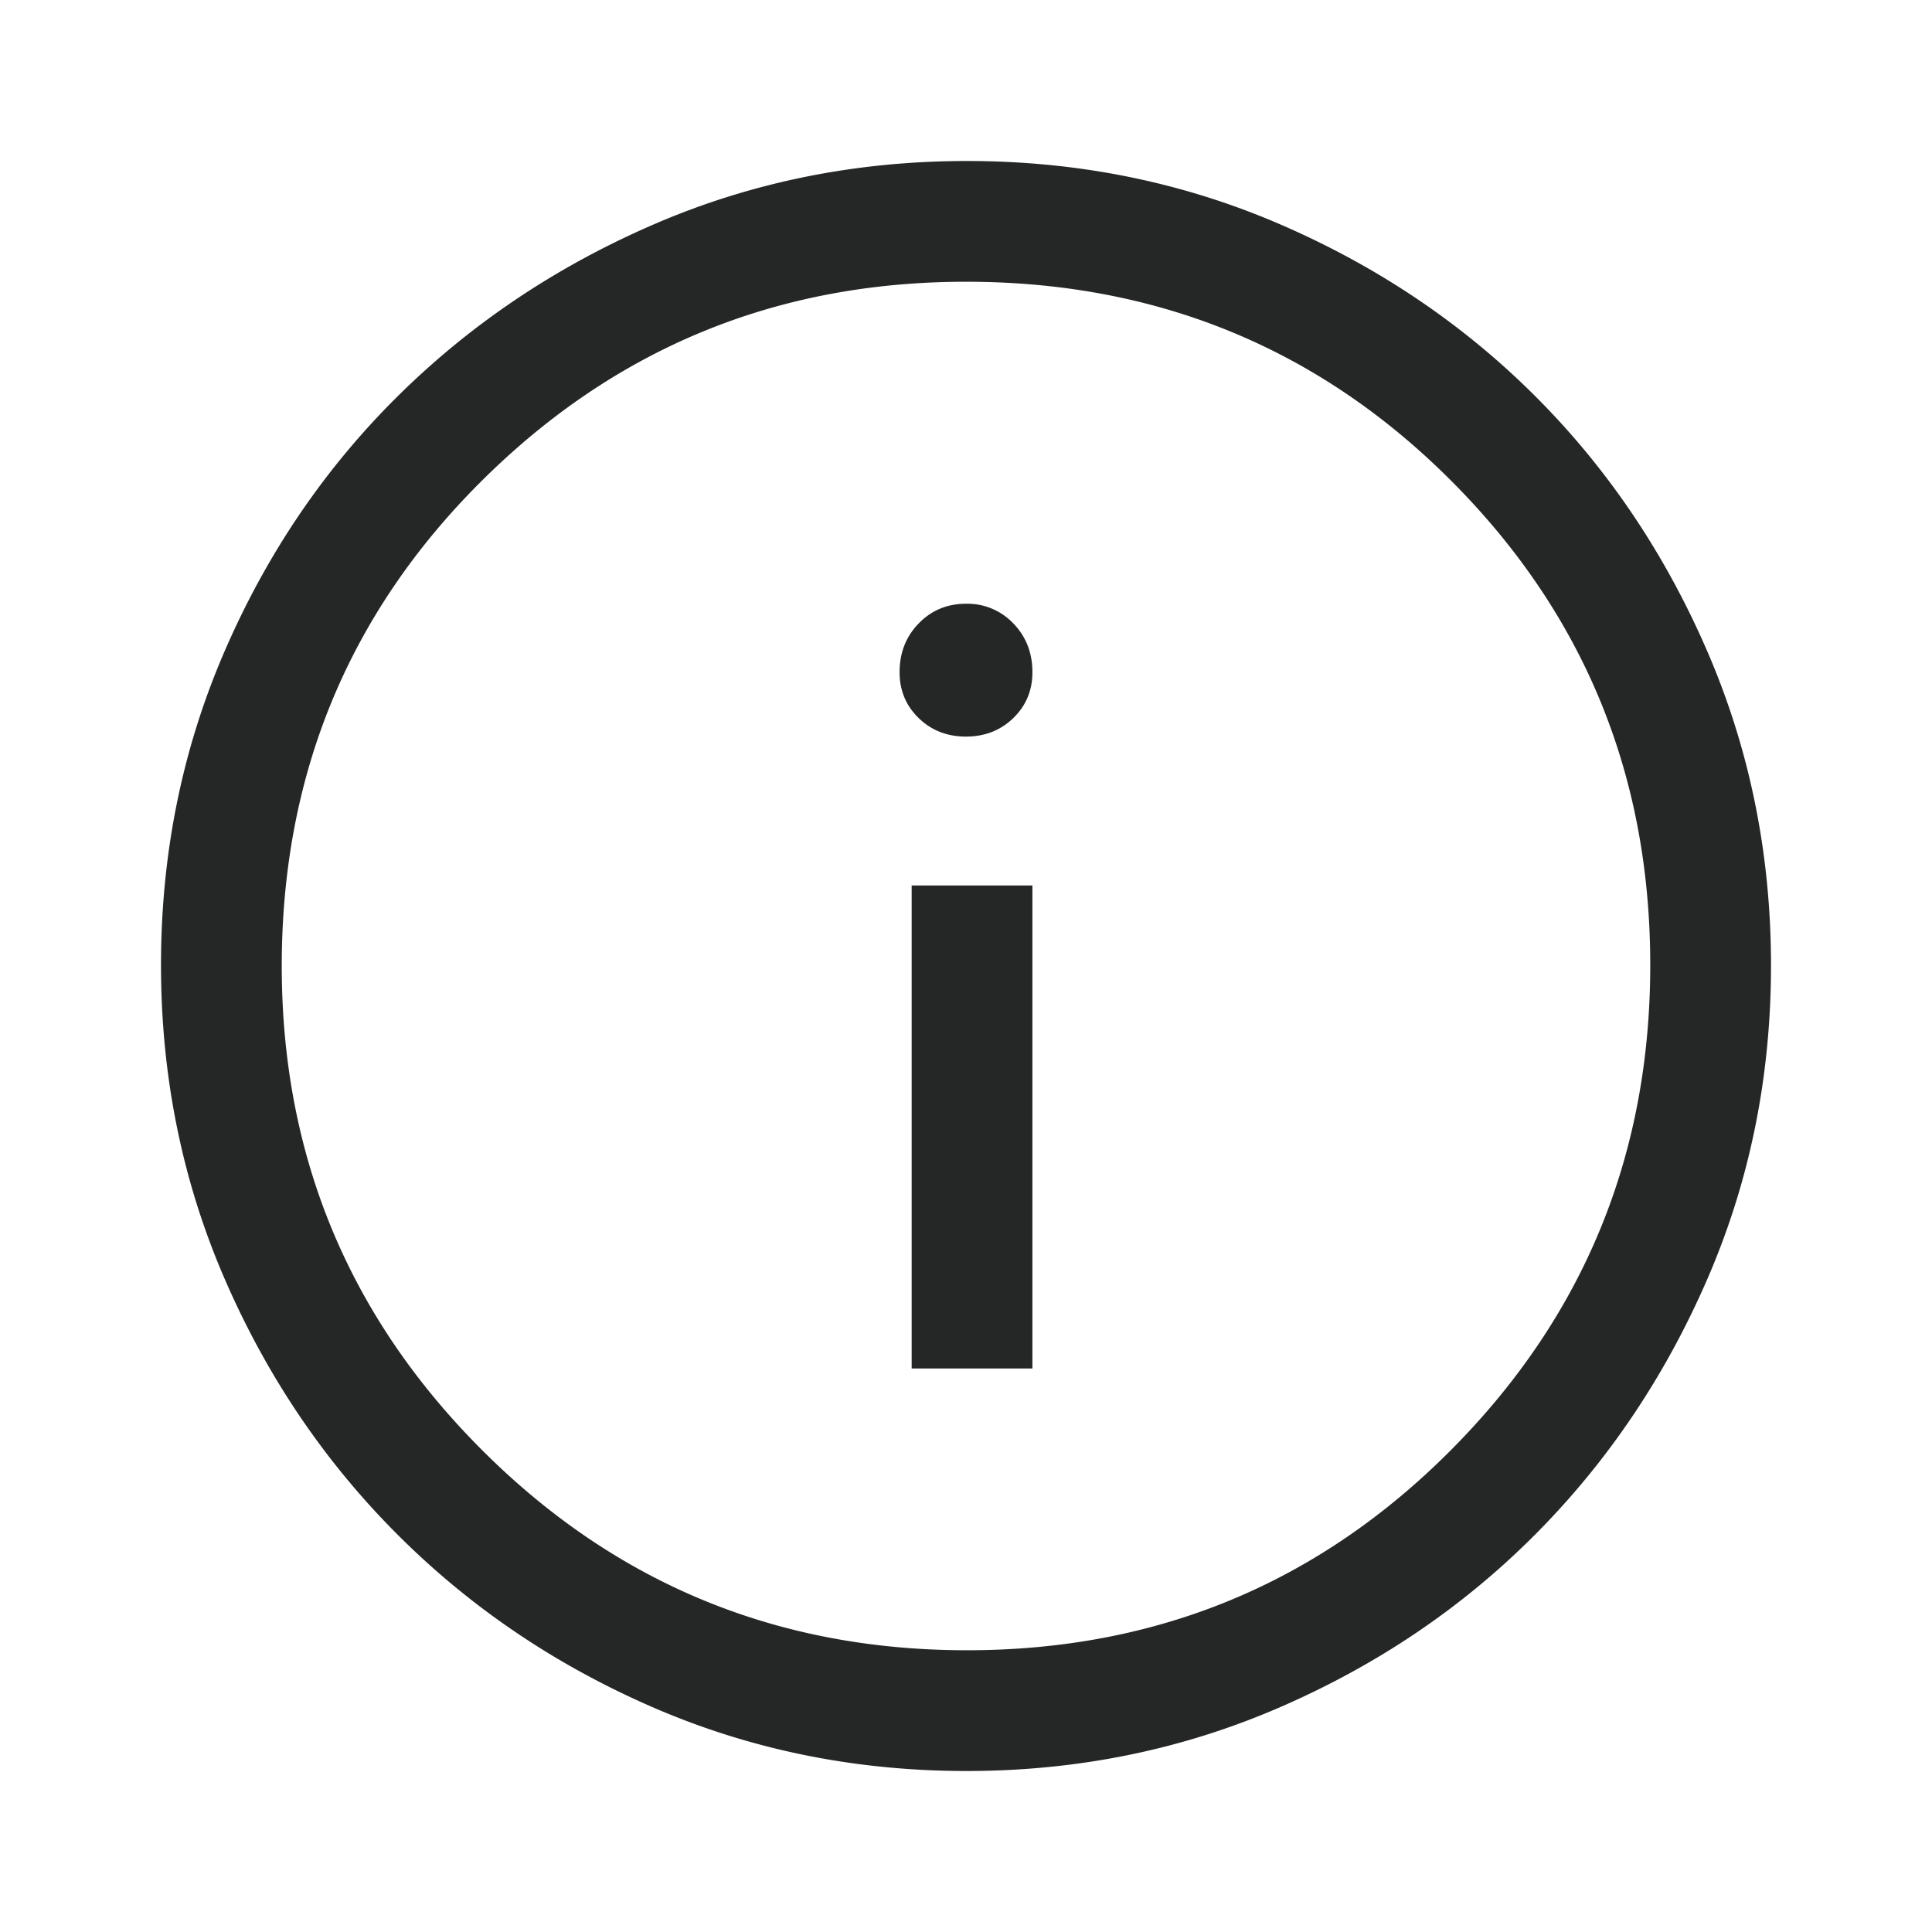 <?xml version="1.0" encoding="UTF-8"?> <svg xmlns="http://www.w3.org/2000/svg" width="48" height="48" fill="none"><mask id="a" width="48" height="48" x="0" y="0" maskUnits="userSpaceOnUse" style="mask-type:alpha"><path fill="#D9D9D9" d="M0 0h48v48H0z"></path></mask><g mask="url(#a)"><path fill="#252626" d="M22.65 34h3V22h-3v12Zm1.349-15.7c.467 0 .86-.153 1.176-.46.317-.307.475-.687.475-1.14 0-.482-.158-.885-.474-1.211A1.57 1.57 0 0 0 24.001 15c-.467 0-.86.163-1.176.489-.317.326-.475.73-.475 1.211 0 .453.158.833.474 1.14.316.307.708.46 1.175.46Zm.015 25.7c-2.758 0-5.35-.525-7.776-1.575-2.425-1.05-4.546-2.483-6.363-4.3-1.817-1.817-3.25-3.939-4.3-6.367C4.525 29.33 4 26.736 4 23.975c0-2.76.525-5.355 1.575-7.783 1.05-2.428 2.483-4.542 4.3-6.342 1.817-1.8 3.939-3.225 6.367-4.275C18.67 4.525 21.264 4 24.025 4c2.76 0 5.355.525 7.783 1.575 2.428 1.05 4.542 2.475 6.342 4.275 1.8 1.8 3.225 3.917 4.275 6.35C43.475 18.633 44 21.229 44 23.987s-.525 5.35-1.575 7.775c-1.05 2.425-2.475 4.543-4.275 6.354-1.8 1.81-3.917 3.244-6.35 4.3C29.367 43.472 26.771 44 24.013 44Zm.011-3c4.717 0 8.725-1.658 12.025-4.975 3.3-3.317 4.95-7.333 4.95-12.05 0-4.717-1.647-8.725-4.94-12.025C32.766 8.65 28.745 7 24 7c-4.7 0-8.708 1.647-12.025 4.94C8.658 15.235 7 19.255 7 24c0 4.7 1.658 8.708 4.975 12.025C15.292 39.342 19.308 41 24.025 41Z"></path></g></svg> 